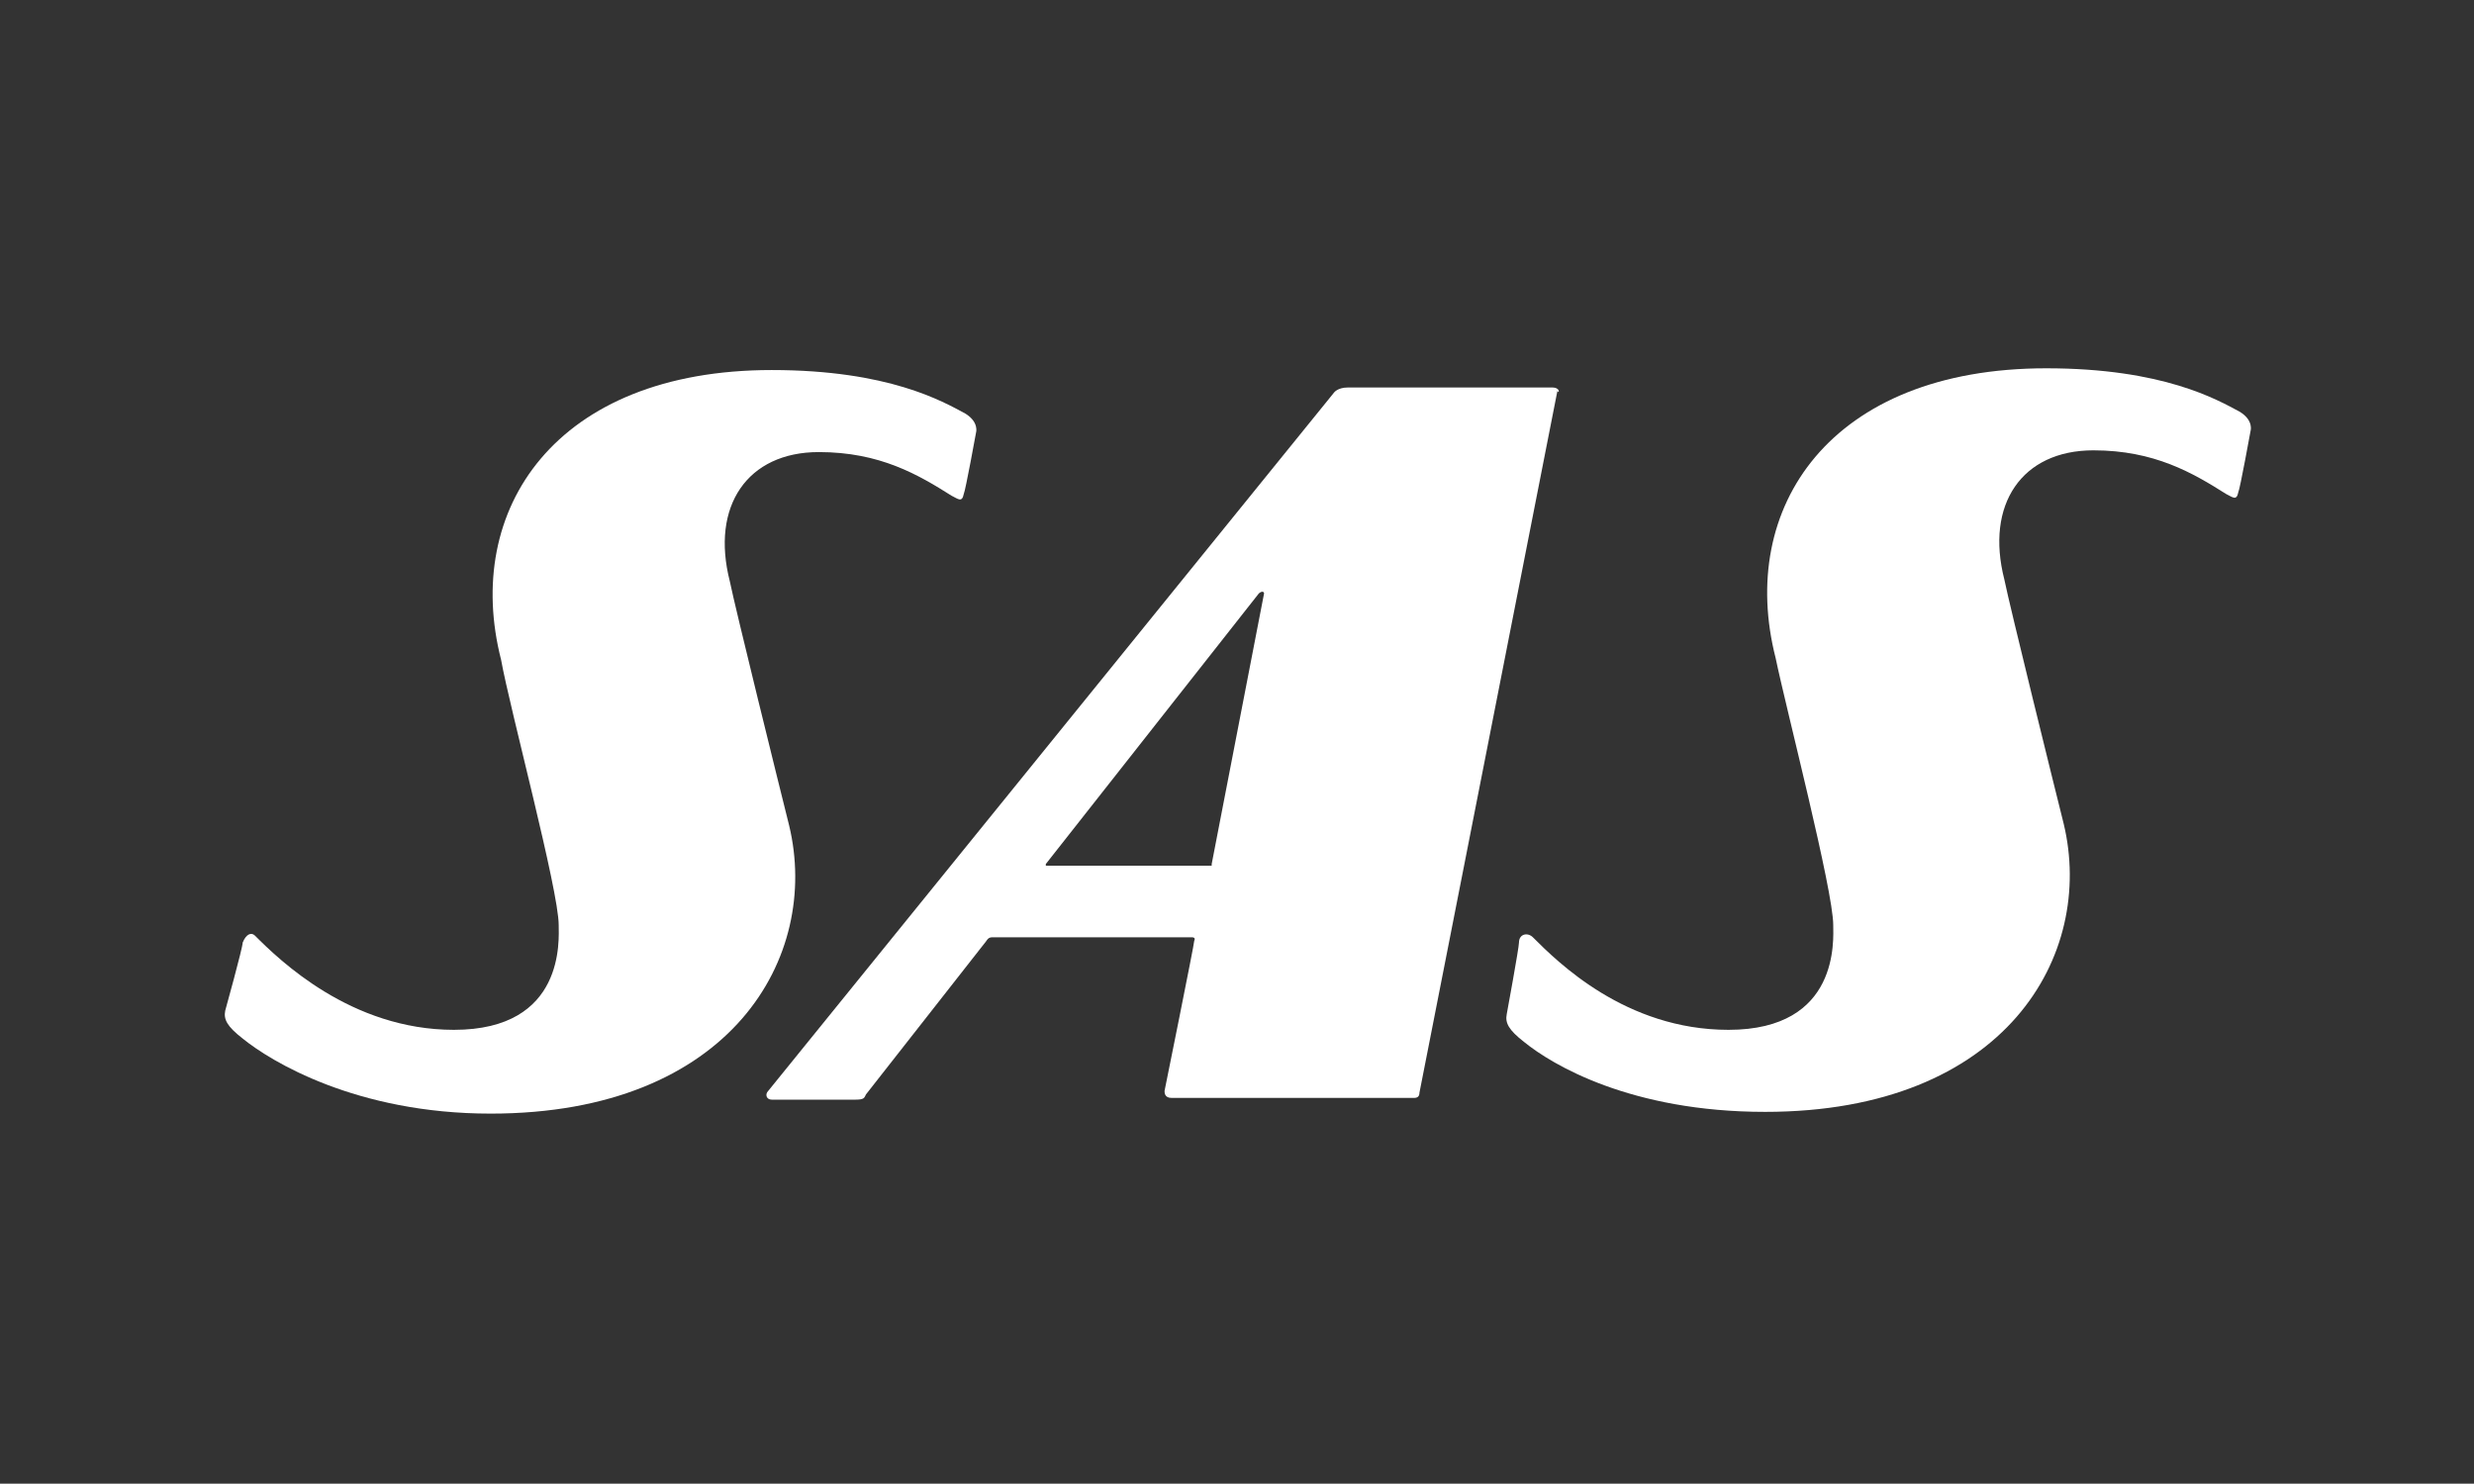 <?xml version="1.0" encoding="utf-8"?>
<!-- Generator: Adobe Illustrator 26.0.3, SVG Export Plug-In . SVG Version: 6.00 Build 0)  -->
<svg version="1.1" id="Lager_1" xmlns="http://www.w3.org/2000/svg" xmlns:xlink="http://www.w3.org/1999/xlink" x="0px" y="0px"
	 viewBox="0 0 141.7 85" style="enable-background:new 0 0 141.7 85;" xml:space="preserve">
<rect x="0" y="0" width="141.7" height="85" fill="#333333" stroke="none"/>
<style type="text/css">
	.st0{fill:#FFFFFF;}
</style>
<g>
	<path class="st0" d="M88.9,22.2c-4.6,0-10.9,0-11.7,0c-0.6,0-0.8,0.3-0.8,0.3L44,62.5c-0.2,0.2-0.1,0.5,0.2,0.5c0.7,0,3.7,0,4.8,0
		c0.5,0,0.5-0.1,0.6-0.3l6.9-8.8c0,0,0.1-0.2,0.3-0.2c0.1,0,11.5,0,11.5,0s0.2,0,0.1,0.2c0,0.2-1.7,8.6-1.7,8.6c0,0.1,0,0.4,0.4,0.4
		c1.5,0,12.4,0,13.9,0c0.2,0,0.3-0.1,0.3-0.3l7.9-40.2C89.3,22.6,89.4,22.2,88.9,22.2L88.9,22.2z M69.1,49.6H60h-0.1
		c0-0.1,0-0.1,0-0.1L72.1,34c0,0,0.1-0.1,0.2-0.1s0.1,0.1,0.1,0.1l-3,15.5v0.1C69.2,49.6,69.1,49.6,69.1,49.6L69.1,49.6z"/>
	<path class="st0" d="M12.9,57.9c-0.1,0.5,0.1,0.9,1,1.6c1.6,1.3,6.5,4.3,14.2,4.3c13.8,0,18.9-9,17.1-16.5c-0.5-2-3.1-12.5-3.4-14
		c-1.1-4.3,1-7.4,5.1-7.4c3.5,0,5.7,1.3,7.6,2.5c0.4,0.2,0.6,0.4,0.7-0.1c0.1-0.2,0.7-3.5,0.7-3.5s0.2-0.6-0.6-1.1
		c-1.3-0.7-4.4-2.5-11.1-2.5c-12.4,0-17.7,8-15.5,16.6C29.2,40.6,32,51,32,53c0,0.8,0.4,6-6,6c-5.9,0-10-4-11.4-5.4
		c-0.2-0.2-0.5-0.1-0.7,0.4C13.9,54.3,12.9,57.9,12.9,57.9L12.9,57.9z"/>
	<path class="st0" d="M86.3,58.1c-0.1,0.5,0.1,0.9,1,1.6c1.6,1.3,6.1,4,13.8,4c13.8,0,18.9-9,17.1-16.5c-0.5-2-3.1-12.5-3.4-14
		c-1.1-4.3,1-7.4,5.1-7.4c3.5,0,5.7,1.3,7.6,2.5c0.4,0.2,0.6,0.4,0.7-0.1c0.1-0.2,0.7-3.5,0.7-3.5s0.2-0.6-0.6-1.1
		c-1.3-0.7-4.4-2.5-11.1-2.5c-12.4,0-17.7,8-15.5,16.6C102.3,40.6,105,51,105,53c0,0.8,0.4,6-6,6c-5.9,0-9.8-3.9-11.2-5.3
		C87.5,53.4,87,53.5,87,54C87,54.3,86.3,58.1,86.3,58.1L86.3,58.1z"/>
</g>
</svg>
